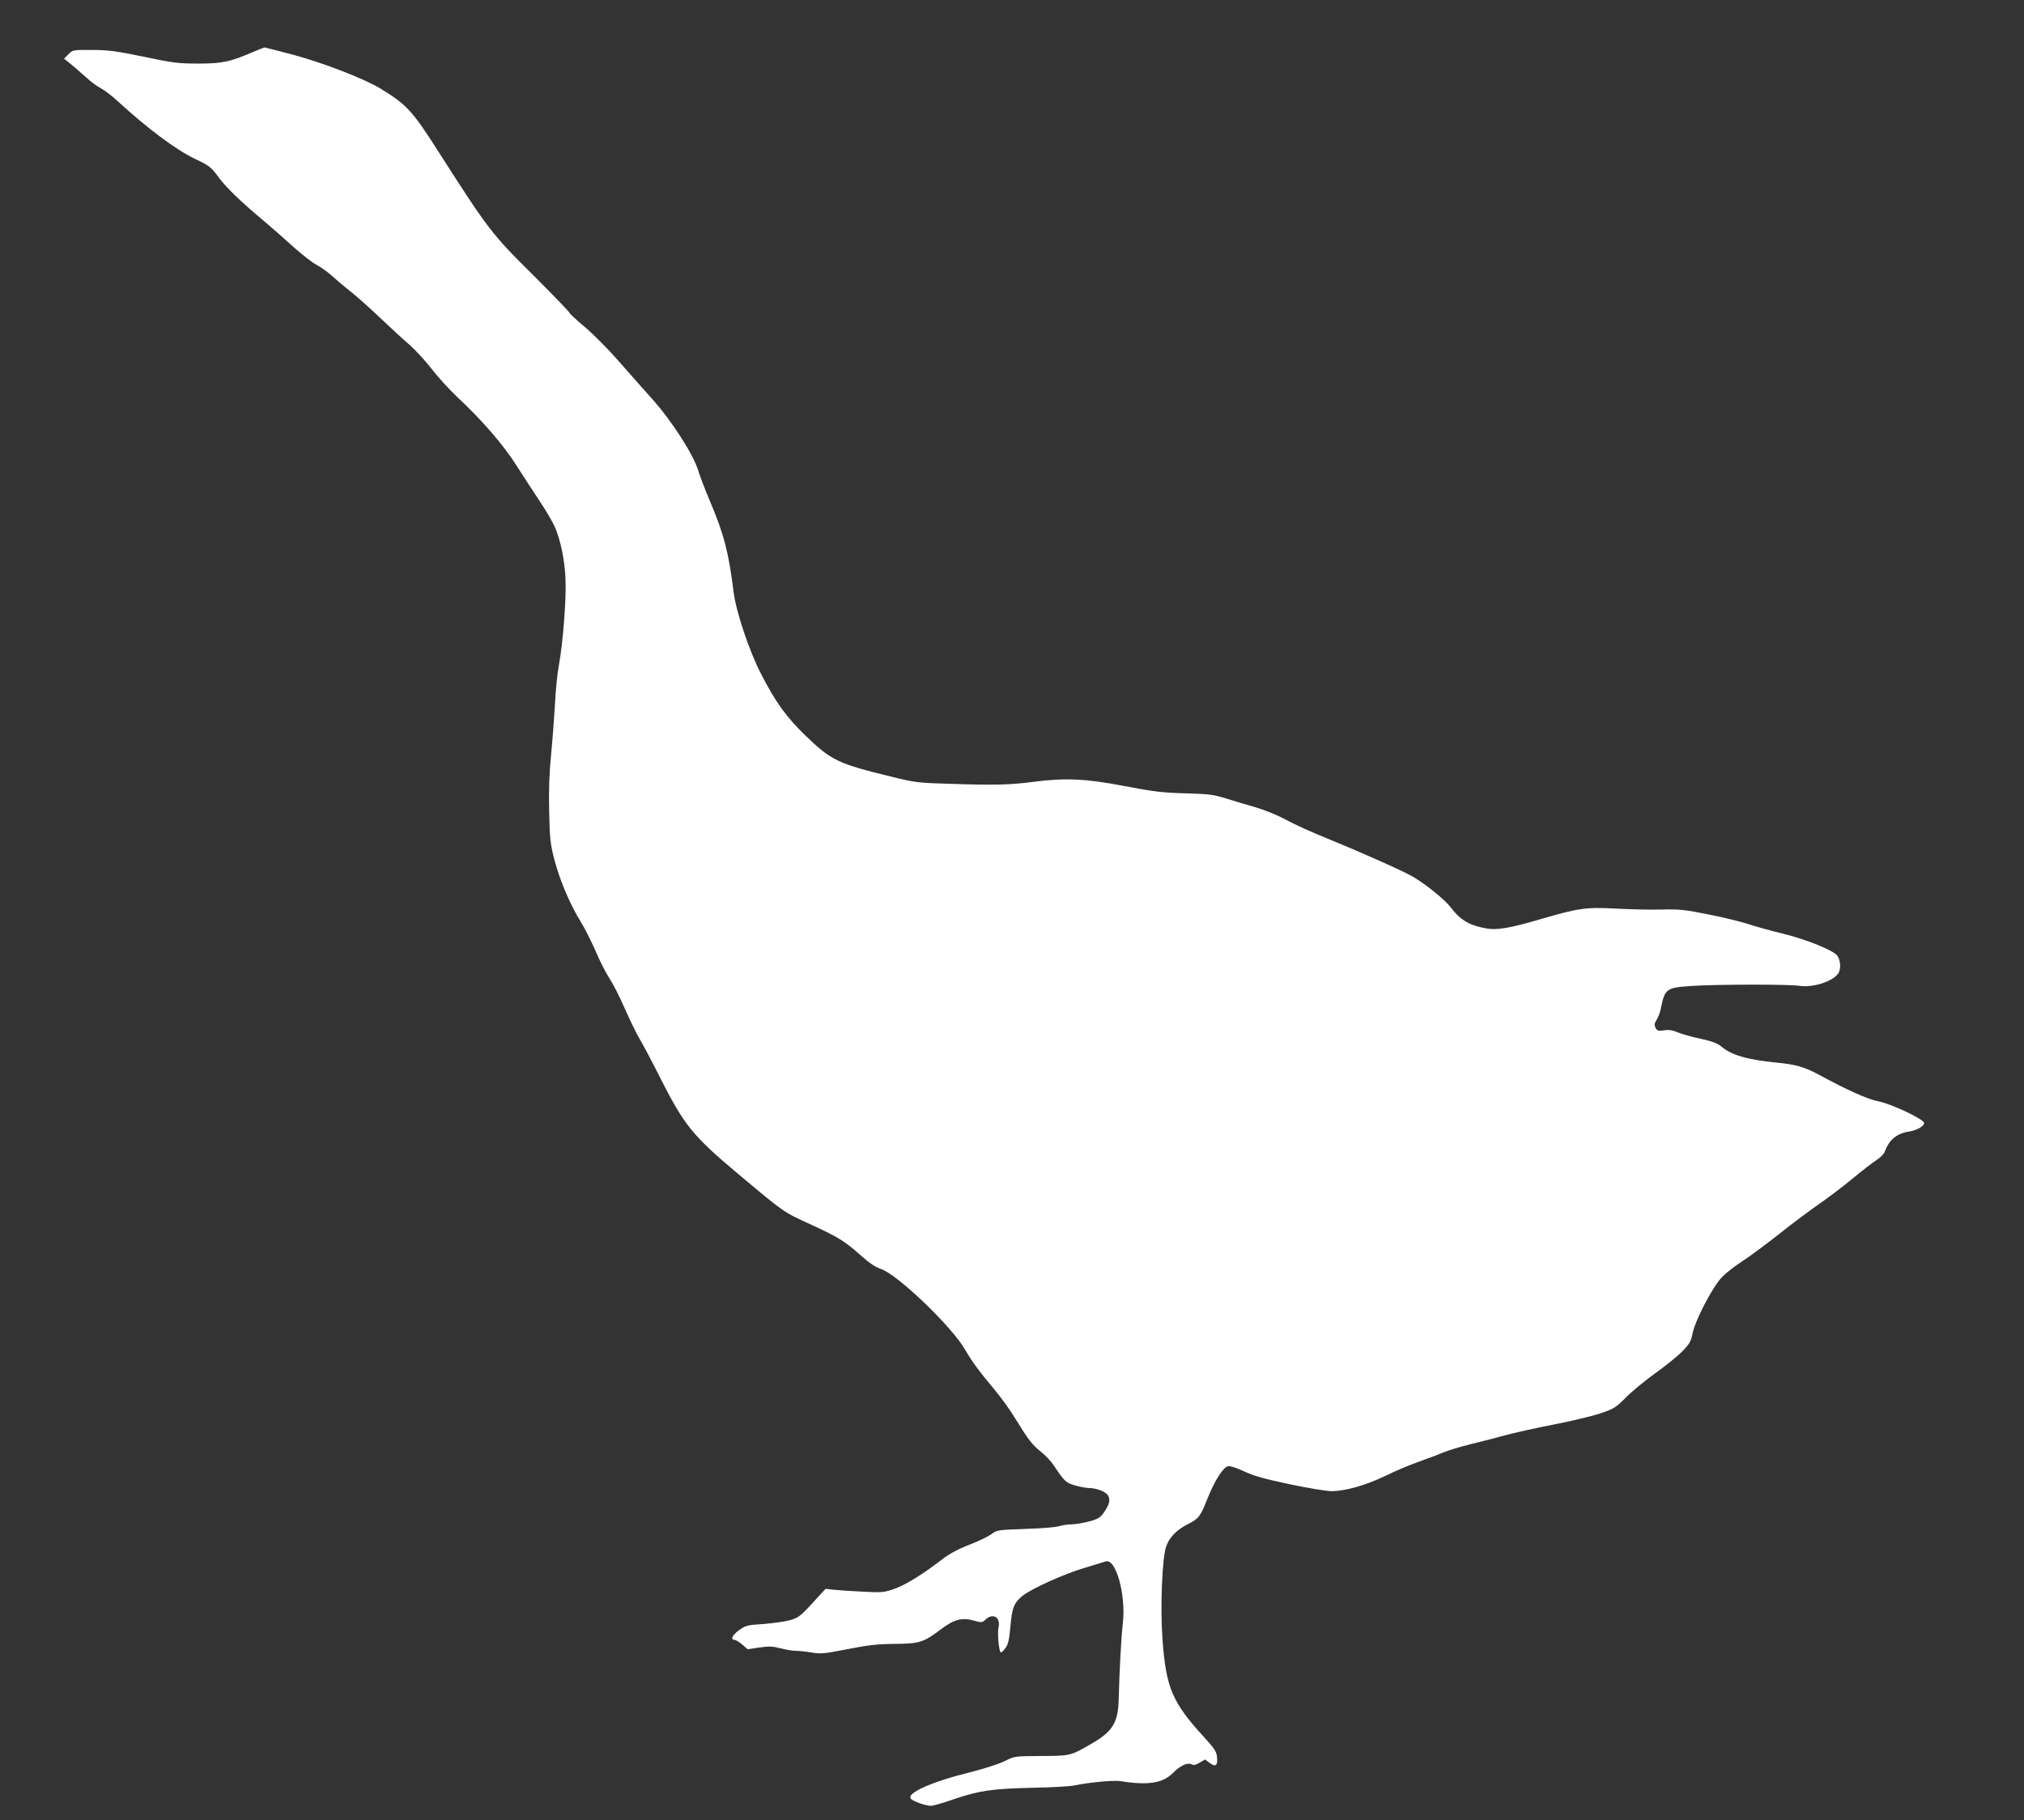 <?xml version="1.0" standalone="no"?>
<!DOCTYPE svg PUBLIC "-//W3C//DTD SVG 20010904//EN"
 "http://www.w3.org/TR/2001/REC-SVG-20010904/DTD/svg10.dtd">
<svg version="1.0" xmlns="http://www.w3.org/2000/svg"
 width="1280pt" height="1151pt" viewBox="0 0 1280 1151"
 preserveAspectRatio="xMidYMid meet">
<rect x="0" y="0" width="1280" height="1151" fill="#333333" stroke="none"/>
<g transform="translate(0,1151) scale(0.1,-0.1)"
fill="#ffffff" stroke="none">
<path d="M1597 11180 c-141 -61 -191 -72 -342 -72 -127 0 -159 4 -345 43 -174
36 -224 43 -327 43 -121 1 -123 1 -150 -27 l-28 -28 40 -32 c22 -18 65 -55 97
-84 31 -29 75 -61 97 -72 22 -12 69 -47 103 -79 194 -177 371 -310 494 -368
88 -42 99 -50 148 -117 51 -68 131 -145 297 -285 41 -34 119 -103 174 -153 55
-49 122 -102 149 -115 27 -14 69 -45 95 -68 25 -23 79 -69 120 -101 41 -33
124 -107 185 -165 61 -58 143 -134 183 -168 40 -35 104 -105 143 -155 39 -51
111 -130 161 -177 155 -144 295 -306 376 -435 42 -66 108 -167 146 -224 38
-57 80 -129 94 -159 37 -84 63 -205 69 -327 7 -119 -15 -408 -42 -555 -9 -47
-20 -155 -24 -240 -5 -85 -16 -231 -25 -325 -12 -118 -15 -228 -12 -360 4
-172 7 -201 34 -305 35 -132 99 -282 165 -388 25 -40 67 -124 94 -185 26 -62
65 -139 87 -172 22 -33 67 -120 99 -195 33 -74 75 -160 93 -190 18 -30 76
-138 127 -240 156 -308 208 -372 495 -613 297 -249 286 -241 461 -321 176 -81
212 -103 321 -200 48 -43 90 -71 122 -81 105 -35 445 -361 531 -508 45 -78 89
-138 193 -262 36 -44 92 -120 122 -170 90 -146 112 -173 166 -216 29 -23 64
-60 79 -83 70 -105 78 -113 137 -130 32 -9 70 -16 85 -16 47 0 107 -22 122
-46 18 -27 11 -56 -24 -108 -23 -33 -37 -42 -92 -57 -36 -10 -85 -18 -110 -19
-25 0 -61 -5 -80 -11 -19 -7 -116 -15 -215 -18 -175 -6 -181 -7 -215 -33 -19
-14 -82 -45 -140 -67 -70 -27 -127 -58 -170 -91 -125 -97 -233 -163 -304 -188
-66 -23 -80 -24 -196 -18 -69 3 -151 9 -182 12 l-57 6 -48 -52 c-109 -120
-118 -128 -173 -145 -30 -9 -106 -20 -168 -25 -103 -6 -117 -10 -155 -37 -43
-30 -61 -63 -33 -63 8 0 31 -14 50 -30 l34 -30 74 11 c61 9 84 8 135 -5 33 -9
78 -16 99 -16 20 0 65 -5 99 -11 55 -9 79 -7 226 22 132 26 191 32 299 33 154
1 181 10 286 89 91 69 140 81 225 55 35 -10 42 -9 62 10 47 44 96 14 82 -50
-9 -37 3 -158 15 -158 5 0 18 13 30 30 16 22 23 54 30 134 10 119 23 151 78
195 59 46 263 138 392 176 63 19 122 37 131 40 65 25 131 -210 110 -390 -10
-85 -22 -302 -26 -475 -3 -152 -36 -208 -170 -286 -137 -79 -133 -78 -320 -79
-169 -1 -170 -1 -230 -32 -34 -17 -130 -48 -220 -71 -244 -60 -404 -132 -375
-167 14 -17 95 -45 128 -45 13 0 76 18 139 40 163 56 245 68 498 74 121 2 243
9 270 15 91 19 250 34 290 27 176 -28 269 -13 333 52 45 46 93 68 118 54 12
-7 26 -4 51 11 l34 20 31 -23 c37 -28 51 -14 44 43 -3 30 -20 55 -83 123 -202
221 -240 312 -262 629 -14 197 -1 506 24 575 20 58 66 105 135 140 71 36 80
47 125 160 47 118 102 204 133 208 13 2 58 -13 100 -33 58 -28 127 -47 286
-81 115 -24 234 -44 265 -44 89 0 216 36 341 96 63 31 158 71 210 89 52 19
123 45 156 59 34 14 110 37 170 52 60 14 156 39 214 55 58 16 197 47 310 69
113 22 247 54 299 71 88 30 98 36 165 103 39 39 123 108 186 153 63 45 139
106 168 136 47 48 56 63 67 119 17 79 119 277 178 344 23 26 80 72 127 102 47
30 155 110 240 177 85 68 202 155 260 195 58 40 152 112 210 160 58 48 124 99
148 114 23 15 47 39 52 54 27 74 75 114 153 126 51 8 98 36 95 55 -5 25 -205
119 -288 136 -71 14 -196 70 -380 170 -87 47 -146 64 -265 75 -188 19 -285 47
-352 104 -21 18 -59 32 -129 47 -54 11 -119 30 -143 40 -33 14 -56 18 -87 13
-37 -5 -44 -3 -54 16 -9 17 -8 27 8 53 10 18 22 48 25 67 26 129 34 134 197
145 151 10 611 11 677 1 87 -14 215 27 249 79 18 28 14 85 -8 113 -28 34 -200
103 -341 137 -78 19 -176 46 -217 60 -41 14 -154 42 -250 61 -154 31 -190 35
-300 32 -69 -2 -199 1 -290 6 -191 10 -235 4 -485 -69 -188 -55 -270 -69 -338
-56 -105 19 -162 53 -221 131 -38 50 -156 146 -241 196 -61 36 -346 162 -540
241 -88 35 -206 88 -261 118 -57 31 -142 65 -195 80 -52 15 -134 39 -184 55
-80 25 -109 29 -260 33 -145 4 -201 11 -384 46 -245 47 -376 53 -581 26 -144
-19 -249 -21 -520 -12 -205 6 -223 8 -380 47 -329 80 -375 102 -536 258 -122
118 -190 212 -283 394 -72 139 -156 390 -171 510 -31 251 -61 369 -150 578
-32 76 -65 163 -74 193 -30 102 -170 320 -297 460 -46 51 -137 154 -201 227
-64 74 -162 173 -217 220 -56 46 -101 89 -101 94 0 4 -98 106 -218 226 -275
272 -292 295 -615 800 -159 249 -197 291 -363 391 -100 61 -361 162 -551 213
-95 25 -176 46 -180 46 -4 -1 -38 -14 -76 -30z"/>
</g>
</svg>
